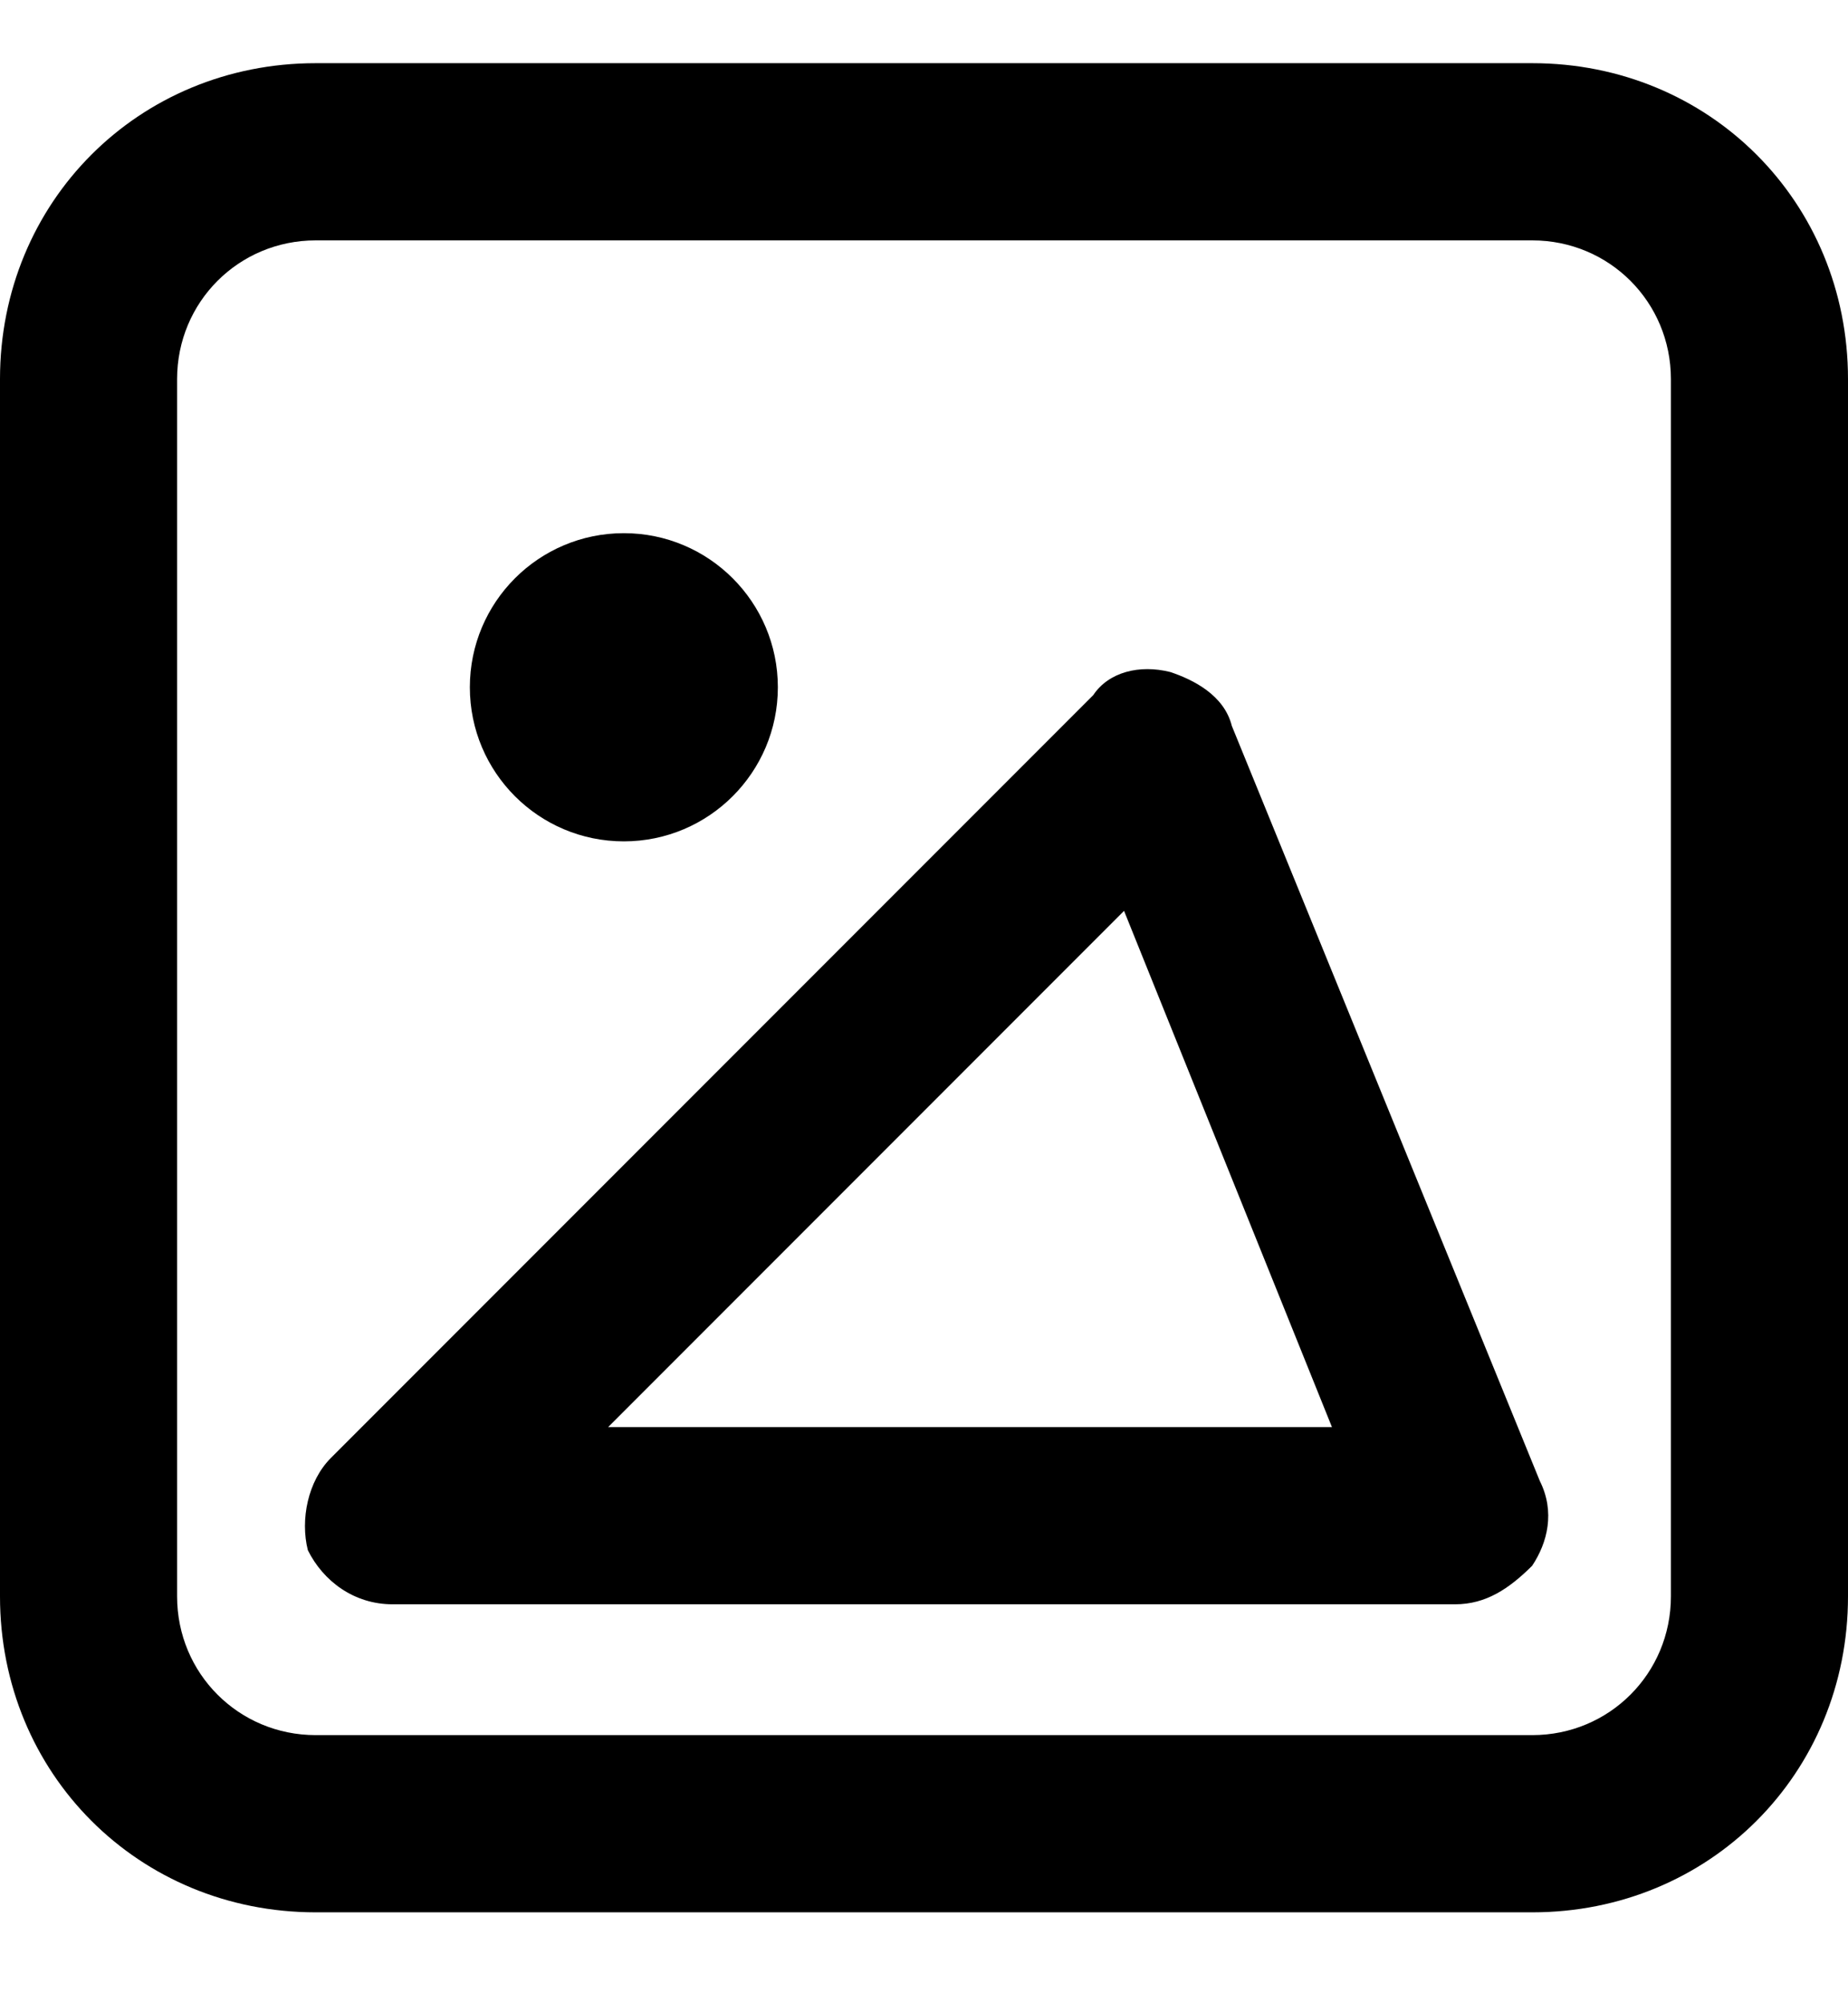 <svg width="12" height="13" viewBox="0 0 12 13" fill="none" xmlns="http://www.w3.org/2000/svg">
<g clip-path="url(#clip0_2815_40327)">
<g clip-path="url(#clip1_2815_40327)">
<g clip-path="url(#clip2_2815_40327)">
<path d="M7.999 4.711C7.949 4.511 7.749 4.411 7.599 4.361C7.399 4.311 7.199 4.361 7.099 4.511L2.149 9.461C1.999 9.611 1.949 9.861 1.999 10.06C2.099 10.261 2.299 10.411 2.549 10.411H9.449C9.649 10.411 9.799 10.31 9.949 10.161C10.049 10.011 10.099 9.811 9.999 9.611L7.999 4.711ZM3.949 9.261L7.299 5.911L8.649 9.261H3.949Z" fill="black"/>
<path d="M9.95 0.41H2.05C0.9 0.41 0 1.31 0 2.46V10.36C0 11.51 0.9 12.41 2.05 12.41H9.95C11.1 12.41 12 11.51 12 10.36V2.46C12 1.31 11.1 0.41 9.95 0.41ZM10.85 10.36C10.85 10.86 10.45 11.26 9.95 11.26H2.05C1.55 11.26 1.15 10.86 1.15 10.36V2.46C1.15 1.96 1.55 1.56 2.05 1.56H9.95C10.45 1.56 10.85 1.96 10.85 2.46V10.36Z" fill="black"/>
<path d="M4.051 5.46C4.603 5.46 5.051 5.012 5.051 4.46C5.051 3.908 4.603 3.46 4.051 3.46C3.498 3.46 3.051 3.908 3.051 4.46C3.051 5.012 3.498 5.46 4.051 5.46Z" fill="black"/>
</g>
</g>
</g>
<defs>
<clipPath id="clip0_2815_40327">
<rect width="12" height="12" fill="white" transform="translate(0 0.41)"/>
</clipPath>
<clipPath id="clip1_2815_40327">
<rect width="12" height="12" fill="white" transform="translate(0 0.41)"/>
</clipPath>
<clipPath id="clip2_2815_40327">
<rect width="12" height="12" fill="white" transform="translate(0 0.41)"/>
</clipPath>
</defs>
</svg>
